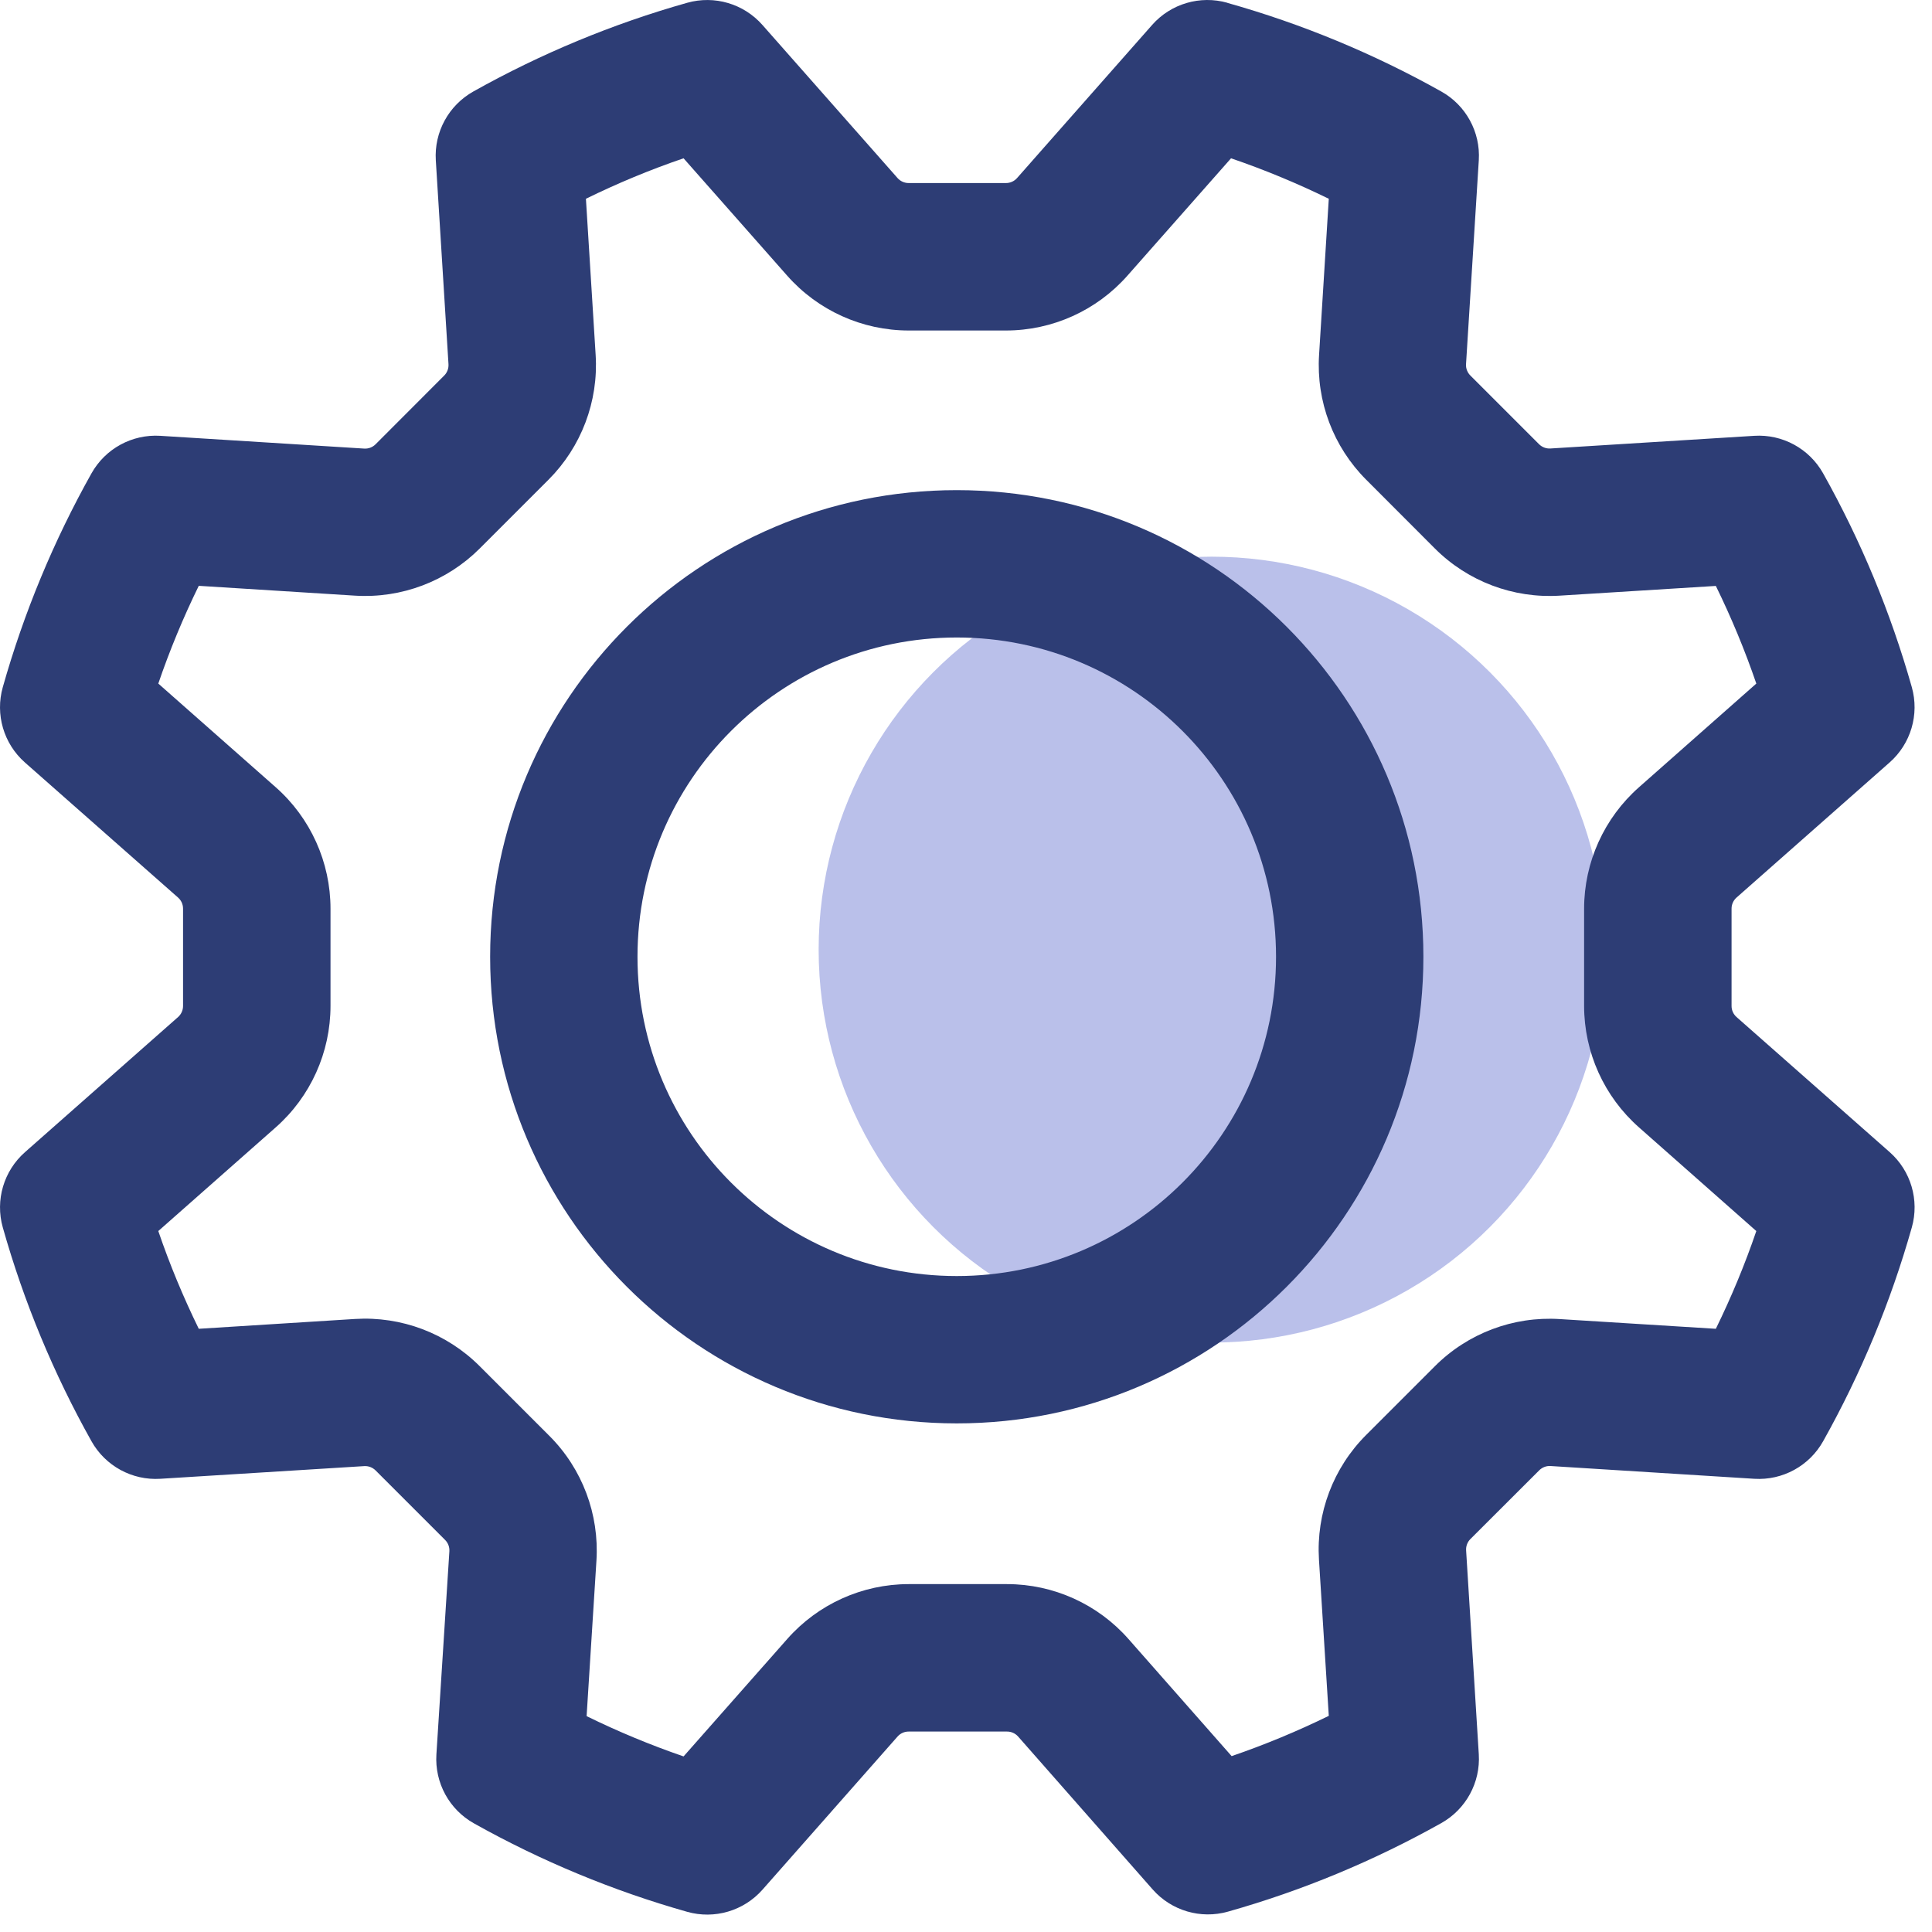 <svg xmlns="http://www.w3.org/2000/svg" width="59" height="59" viewBox="0 0 59 59"><g fill="none" fill-rule="evenodd"><circle cx="37" cy="29" r="12" fill="#182EB8" fill-opacity=".3"></circle><path fill="#2D3D75" fill-rule="nonzero" d="M37.483.088c2.28.642 4.47 1.551 6.531 2.706.753.42 1.2 1.239 1.146 2.1l-.39 6.228c-.008.13.042.257.135.348l2.097 2.097c.092.091.219.138.348.129l6.222-.387c.863-.054 1.68.392 2.103 1.146 1.155 2.061 2.064 4.251 2.709 6.531.234.833-.03 1.726-.678 2.298l-4.677 4.128c-.096.086-.151.21-.15.339v2.967c-.001.13.054.253.15.339l4.68 4.128c.648.573.91 1.466.675 2.298-.645 2.28-1.554 4.47-2.709 6.531-.422.753-1.238 1.199-2.1 1.146l-6.225-.39c-.13-.008-.257.042-.348.135l-2.1 2.097c-.091.092-.138.219-.129.348l.387 6.222c.054.863-.392 1.68-1.146 2.103-2.055 1.152-4.239 2.061-6.513 2.703-.834.236-1.729-.028-2.301-.678l-4.11-4.671c-.087-.097-.212-.152-.342-.15h-2.997c-.13-.001-.253.054-.339.15l-4.128 4.68c-.573.648-1.466.91-2.298.675-2.268-.642-4.453-1.548-6.51-2.7-.757-.422-1.203-1.241-1.149-2.106l.396-6.201c.009-.13-.038-.256-.129-.348l-2.124-2.124c-.092-.092-.218-.14-.348-.132l-6.225.387c-.863.054-1.68-.392-2.103-1.146C1.638 41.951.728 39.759.085 37.483c-.235-.833.029-1.726.678-2.298l4.677-4.128c.096-.086.151-.21.15-.339v-2.967c.001-.13-.054-.253-.15-.339L.76 23.284c-.648-.573-.91-1.466-.675-2.298.645-2.28 1.554-4.47 2.709-6.531.422-.753 1.238-1.199 2.1-1.146l6.228.39c.13.008.256-.04.348-.132l2.097-2.1c.09-.091.137-.217.129-.345l-.387-6.225c-.054-.863.392-1.68 1.146-2.103C16.518 1.638 18.71.728 20.986.085c.833-.235 1.726.029 2.298.678l4.128 4.677c.086.096.21.151.339.15h2.967c.13.001.253-.054.339-.15L35.185.76c.573-.648 1.466-.91 2.298-.675v.003zm.111 4.746l-3.165 3.585c-.94 1.064-2.291 1.674-3.711 1.674h-2.967c-1.42 0-2.771-.61-3.711-1.674l-3.165-3.585c-1.02.348-2.016.762-2.982 1.236l.297 4.77c.089 1.418-.436 2.805-1.44 3.81l-2.1 2.1c-1.005 1.004-2.392 1.529-3.81 1.44l-4.77-.3c-.474.968-.887 1.965-1.236 2.985l3.585 3.165c1.065.939 1.674 2.292 1.674 3.711v2.967c0 1.419-.609 2.772-1.674 3.711l-3.585 3.165c.348 1.02.762 2.016 1.236 2.985l4.77-.3c1.418-.088 2.806.437 3.81 1.443l2.124 2.124c1.008 1.005 1.53 2.397 1.44 3.816l-.3 4.746c.96.471 1.95.882 2.961 1.23l3.165-3.585c.94-1.066 2.29-1.676 3.711-1.677h3c1.422 0 2.775.612 3.714 1.68l3.147 3.573c1.014-.348 2.004-.759 2.967-1.23l-.3-4.77c-.088-1.418.437-2.806 1.443-3.81l2.097-2.097c1.004-1.005 2.392-1.529 3.81-1.44l4.77.297c.474-.969.888-1.965 1.236-2.985l-3.582-3.165c-1.066-.94-1.676-2.29-1.677-3.711v-2.967c0-1.419.612-2.772 1.677-3.711l3.582-3.165c-.349-1.019-.762-2.015-1.236-2.982l-4.77.297c-1.418.089-2.806-.436-3.81-1.44l-2.097-2.1c-1.005-1.005-1.529-2.392-1.44-3.81l.297-4.77c-.968-.474-1.965-.887-2.985-1.236zm-8.376 10.134c7.87 0 14.25 6.38 14.25 14.25s-6.38 14.25-14.25 14.25-14.25-6.38-14.25-14.25 6.38-14.25 14.25-14.25zm0 4.5c-5.385 0-9.75 4.365-9.75 9.75s4.365 9.75 9.75 9.75 9.75-4.365 9.75-9.75-4.365-9.75-9.75-9.75z"></path></g></svg>